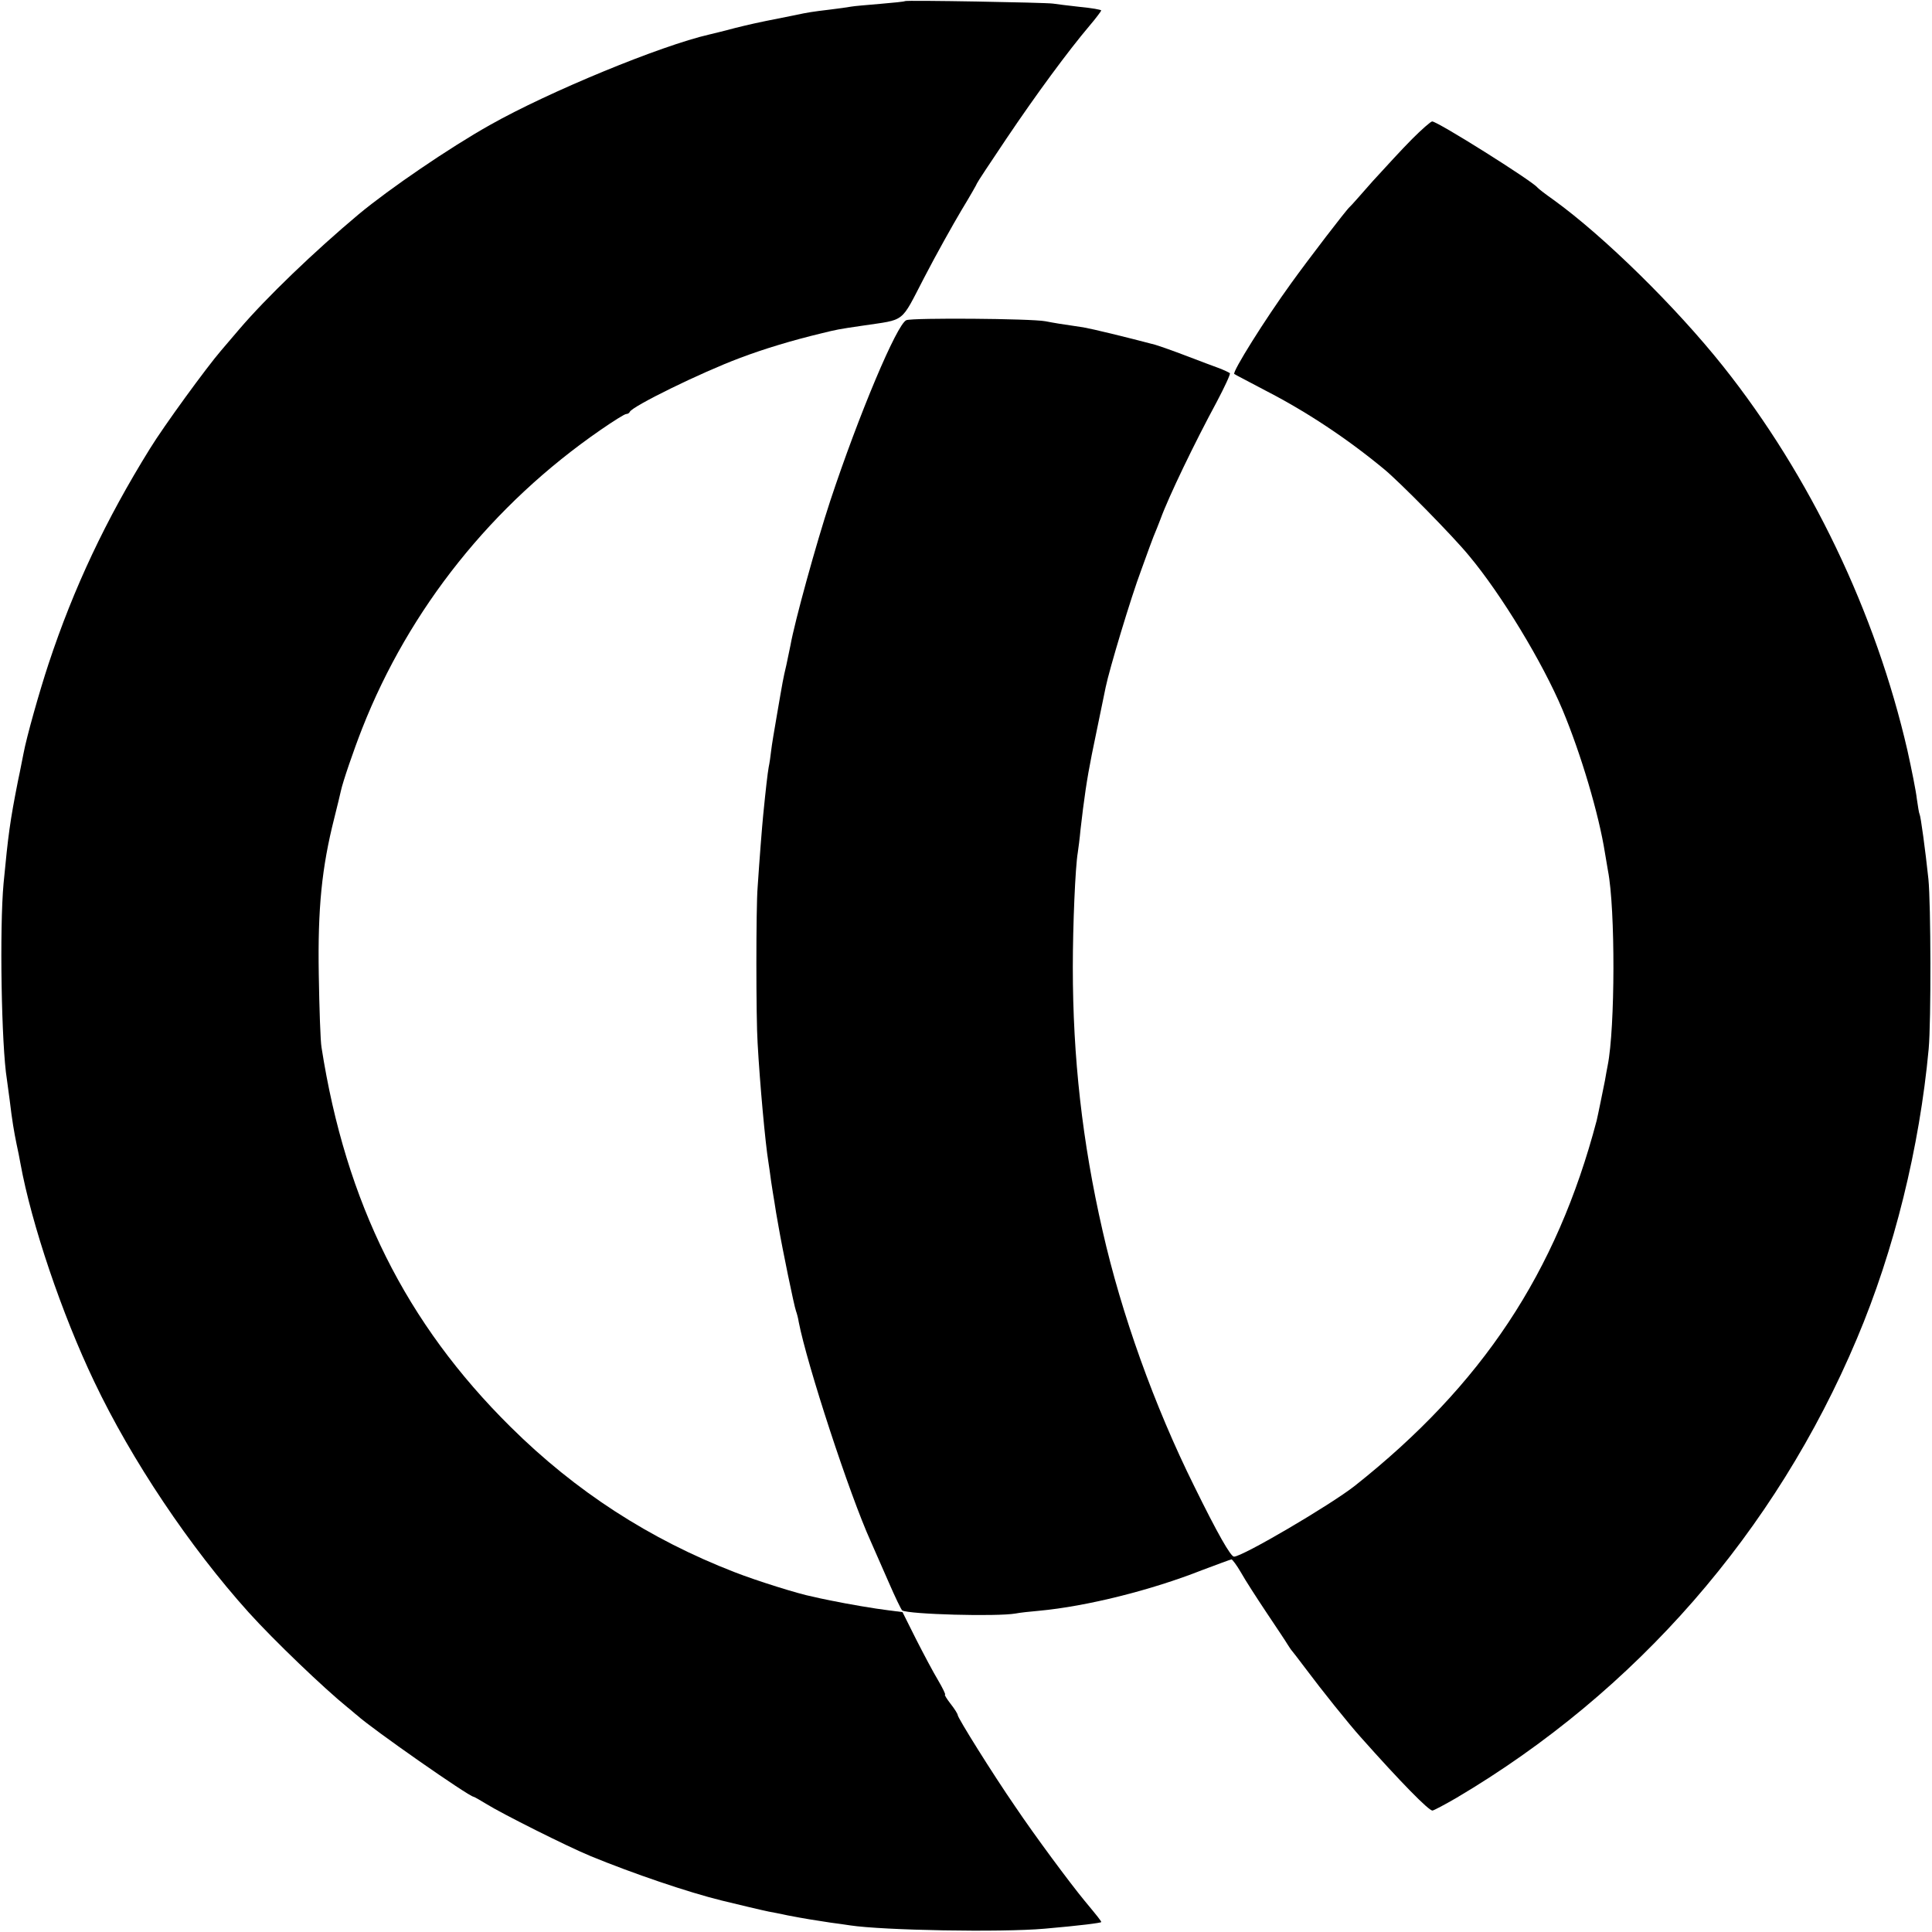 <?xml version="1.0" standalone="no"?>
<!DOCTYPE svg PUBLIC "-//W3C//DTD SVG 20010904//EN"
 "http://www.w3.org/TR/2001/REC-SVG-20010904/DTD/svg10.dtd">
<svg version="1.0" xmlns="http://www.w3.org/2000/svg"
 width="700pt" height="700pt" viewBox="0 0 700 700"
 preserveAspectRatio="xMidYMid meet">
<g transform="translate(0,700) scale(0.1,-0.1)"
fill="#000000" stroke="none">
<path d="M3279 6996 c-2 -2 -43 -6 -90 -10 -47 -4 -95 -8 -105 -10 -10 -2 -46
-7 -79 -11 -59 -7 -79 -10 -125 -20 -34 -7 -69 -14 -105 -21 -16 -3 -66 -14
-110 -25 -44 -12 -87 -22 -95 -24 -175 -40 -581 -207 -795 -328 -146 -82 -363
-230 -475 -323 -161 -135 -335 -302 -434 -418 -22 -26 -51 -60 -64 -75 -52
-60 -208 -274 -259 -357 -160 -258 -276 -504 -367 -779 -33 -100 -80 -266 -91
-326 -3 -13 -11 -58 -20 -99 -29 -147 -35 -193 -52 -370 -15 -162 -8 -589 12
-711 2 -13 6 -46 10 -74 9 -76 16 -116 25 -160 5 -22 11 -53 14 -70 40 -220
150 -545 267 -790 136 -286 346 -599 560 -837 92 -102 274 -276 358 -344 13
-10 28 -24 35 -29 51 -47 406 -295 422 -295 2 0 23 -12 46 -26 54 -34 295
-155 378 -189 153 -63 353 -131 475 -161 53 -13 154 -37 170 -40 11 -2 43 -8
70 -14 62 -12 95 -17 154 -26 25 -3 57 -8 71 -10 119 -18 546 -26 705 -12 127
11 205 21 205 24 0 4 -13 20 -61 78 -52 63 -179 234 -251 341 -82 119 -208
321 -208 331 0 4 -11 22 -26 41 -14 18 -23 33 -20 33 3 0 -8 23 -25 52 -17 28
-53 96 -80 149 l-49 98 -47 6 c-57 7 -150 23 -213 36 -25 5 -54 11 -65 14 -49
9 -205 58 -284 89 -307 119 -575 292 -811 526 -379 375 -597 811 -685 1375 -4
22 -8 141 -10 265 -4 240 11 387 56 565 11 44 22 89 24 99 7 33 46 147 77 226
171 435 472 812 865 1083 45 31 86 57 92 57 5 0 11 3 13 8 9 20 257 142 399
195 87 33 190 64 294 89 57 14 61 15 150 28 159 24 136 6 224 175 43 83 104
192 135 244 31 51 56 95 56 97 0 2 48 75 106 161 109 162 224 318 301 409 24
28 43 54 43 56 0 3 -35 9 -77 13 -43 5 -87 10 -98 12 -26 4 -532 13 -536 9z"/>
<path d="M5116 6496 c-35 -35 -98 -104 -142 -152 -43 -49 -80 -91 -84 -94 -12
-10 -149 -189 -211 -275 -97 -134 -215 -323 -207 -330 2 -2 53 -28 113 -60
148 -76 296 -174 430 -285 56 -46 251 -244 308 -314 117 -140 266 -386 338
-557 67 -160 132 -379 154 -519 4 -25 9 -54 11 -65 27 -138 26 -570 -1 -705
-3 -14 -7 -38 -10 -55 -5 -25 -26 -129 -30 -145 -145 -551 -415 -958 -877
-1324 -88 -69 -406 -256 -437 -256 -12 0 -60 84 -144 255 -145 292 -264 625
-332 925 -74 323 -108 630 -108 955 0 153 9 364 18 416 2 13 7 51 10 84 4 33
8 67 9 75 13 101 23 156 48 275 16 77 31 151 34 165 13 64 92 327 129 425 14
39 27 75 29 80 2 6 9 24 15 40 7 17 19 46 26 65 29 80 124 277 203 423 29 55
51 102 48 105 -4 3 -21 11 -39 18 -17 6 -70 26 -117 44 -47 18 -98 36 -115 41
-114 30 -226 57 -260 63 -83 12 -106 16 -137 22 -53 10 -481 13 -504 4 -34
-13 -173 -344 -276 -655 -51 -155 -129 -438 -144 -523 -3 -15 -10 -47 -15 -72
-12 -51 -12 -52 -34 -180 -9 -52 -19 -111 -21 -130 -2 -19 -6 -46 -9 -60 -4
-23 -10 -74 -20 -175 -4 -41 -13 -154 -20 -260 -6 -72 -6 -474 0 -565 8 -145
28 -364 39 -430 2 -14 7 -46 10 -71 4 -25 9 -59 12 -75 2 -16 9 -56 15 -89 13
-76 56 -286 63 -305 3 -8 8 -26 10 -40 30 -154 183 -623 261 -795 12 -27 41
-94 65 -148 23 -53 45 -99 49 -102 24 -14 342 -23 411 -11 14 3 52 7 86 10
171 16 404 74 589 147 56 21 104 39 107 39 3 0 19 -21 34 -47 15 -27 57 -92
93 -146 36 -54 71 -106 76 -115 6 -9 12 -19 15 -22 3 -3 25 -32 50 -65 59 -79
156 -200 200 -249 144 -162 246 -266 260 -266 4 0 44 21 87 46 651 385 1156
964 1451 1664 135 319 227 693 260 1050 9 99 8 526 -1 615 -11 104 -28 229
-32 235 -2 3 -6 28 -10 56 -3 28 -19 107 -34 175 -115 500 -352 995 -668 1392
-172 216 -432 471 -613 602 -30 21 -57 42 -60 46 -18 23 -361 239 -381 239 -5
0 -38 -29 -73 -64z"/>
</g>
</svg>
